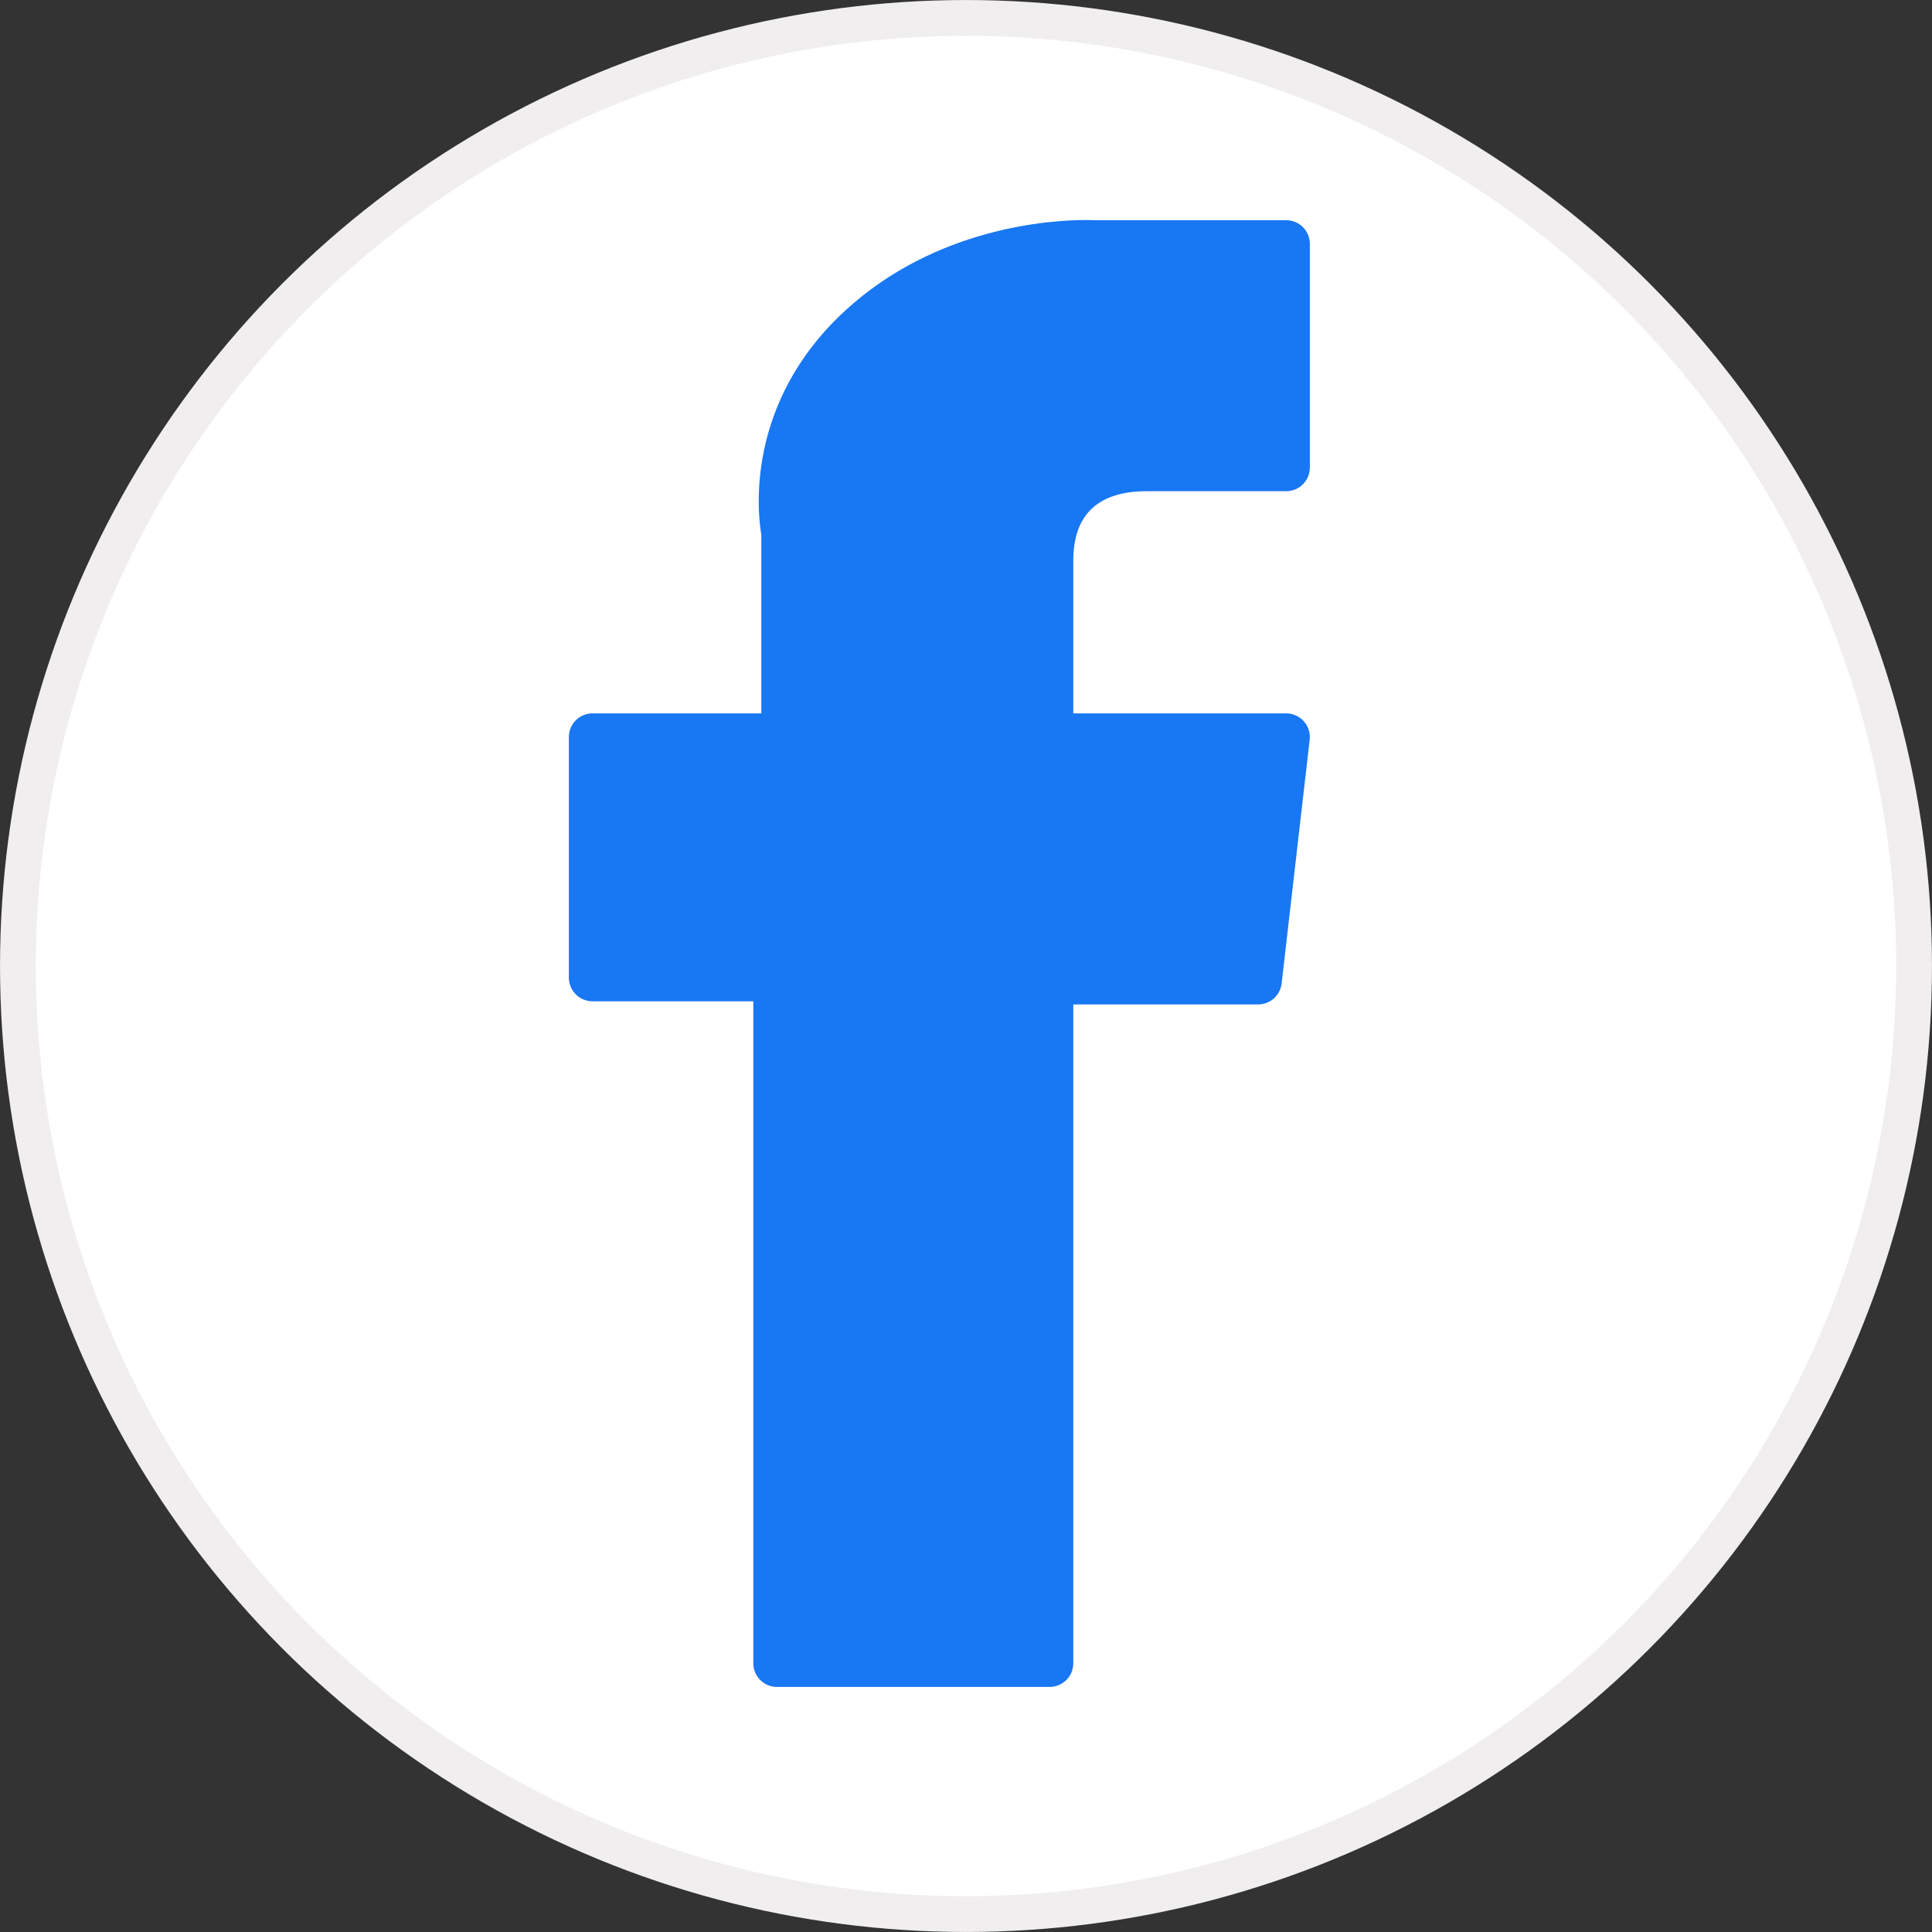 <?xml version="1.0" encoding="UTF-8"?> <svg xmlns="http://www.w3.org/2000/svg" width="45" height="45" viewBox="0 0 45 45" fill="none"><rect x="0" y="0" width="45" height="45" fill="#333333" stroke="none"/><circle cx="22.5" cy="22.5" r="22.083" fill="white" stroke="#F0EEEE" stroke-width="0.833"></circle><g clip-path="url(#clip0_101_848)"><path d="M13.801 23.322H17.546V38.741C17.546 39.045 17.793 39.292 18.097 39.292H24.448C24.752 39.292 24.999 39.045 24.999 38.741V23.395H29.304C29.584 23.395 29.82 23.185 29.852 22.907L30.505 17.23C30.523 17.074 30.474 16.918 30.369 16.801C30.265 16.683 30.115 16.616 29.958 16.616H24.999V13.058C24.999 11.985 25.576 11.441 26.715 11.441C26.878 11.441 29.958 11.441 29.958 11.441C30.262 11.441 30.509 11.195 30.509 10.89V5.68C30.509 5.376 30.262 5.129 29.958 5.129H25.489C25.458 5.128 25.388 5.125 25.285 5.125C24.509 5.125 21.814 5.277 19.685 7.236C17.326 9.406 17.654 12.005 17.733 12.455V16.616H13.801C13.497 16.616 13.25 16.863 13.25 17.167V22.771C13.25 23.075 13.497 23.322 13.801 23.322Z" fill="#1877F2"></path></g><defs><clipPath id="clip0_101_848"><rect width="34.792" height="34.792" fill="white" transform="translate(4.5 4.708)"></rect></clipPath></defs></svg> 
